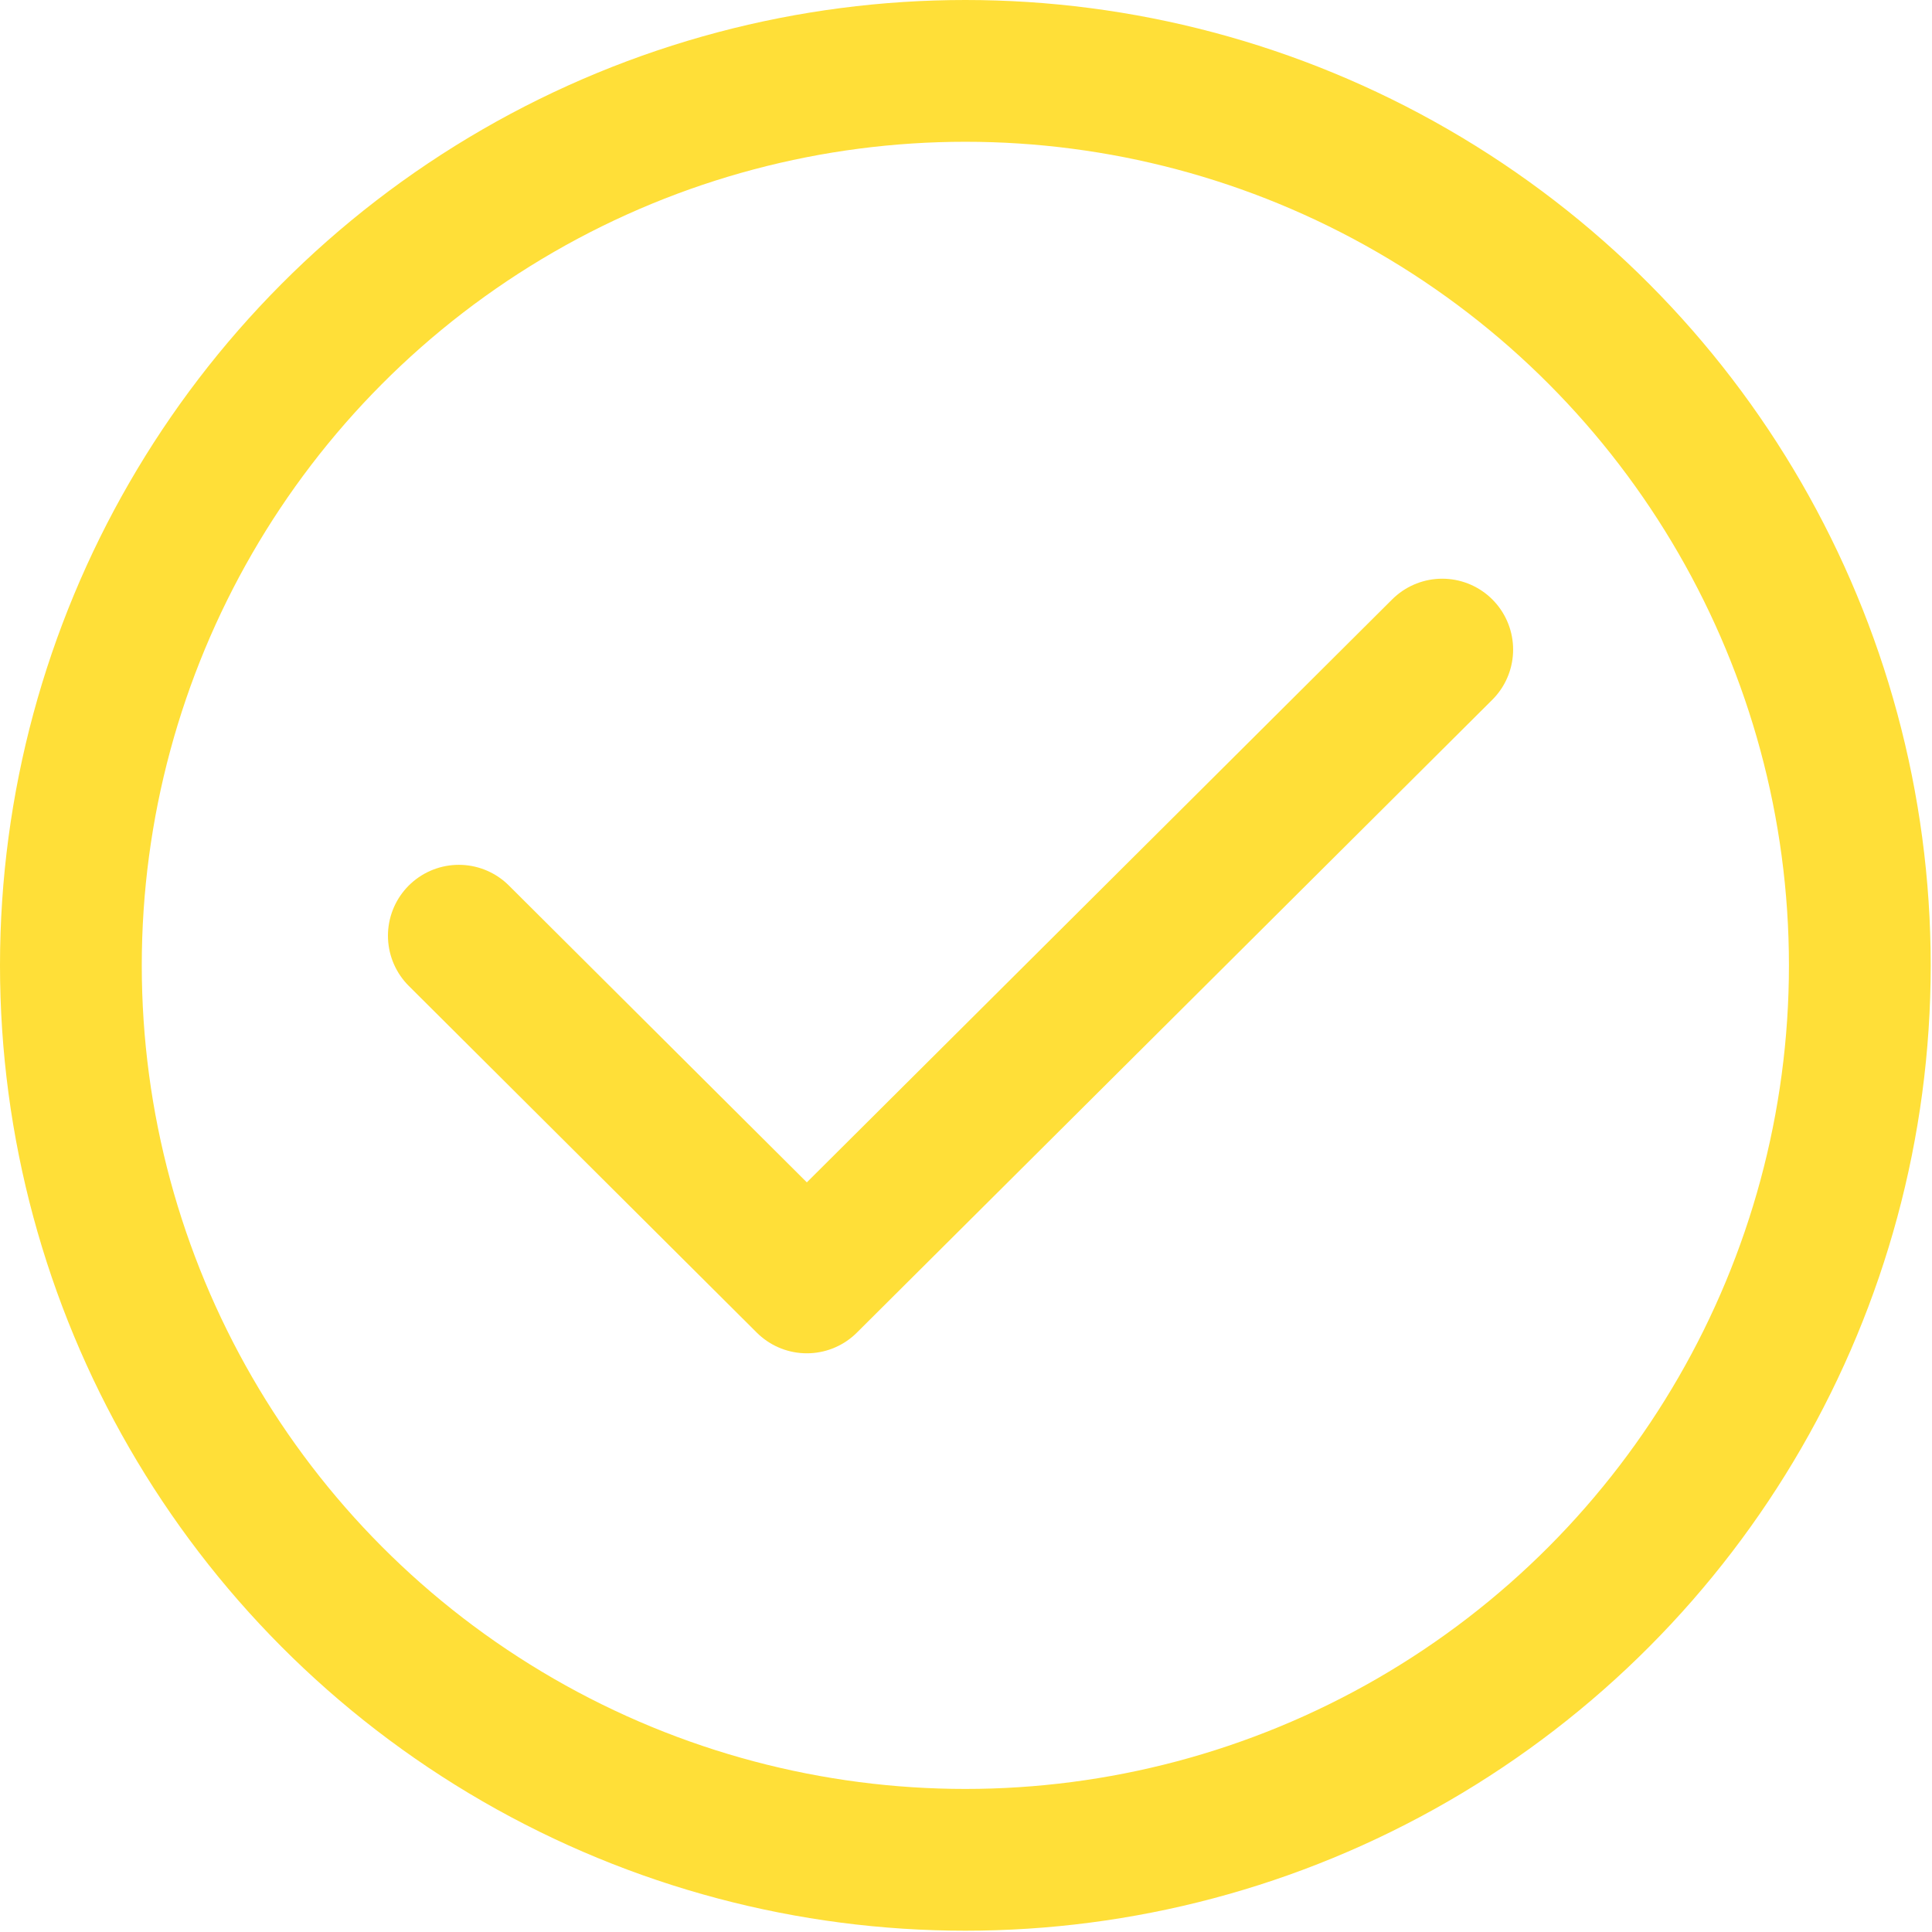 <?xml version="1.0" encoding="UTF-8"?> <!-- Generator: Adobe Illustrator 24.2.1, SVG Export Plug-In . SVG Version: 6.00 Build 0) --> <svg xmlns="http://www.w3.org/2000/svg" xmlns:xlink="http://www.w3.org/1999/xlink" id="Layer_1" x="0px" y="0px" viewBox="0 0 149.9 149.9" style="enable-background:new 0 0 149.9 149.9;" xml:space="preserve"> <style type="text/css"> .st0{fill:none;stroke:#FFDF38;stroke-width:11;stroke-linecap:round;stroke-linejoin:round;stroke-miterlimit:10;} </style> <polyline class="st0" points="35.6,72.6 62.6,99.5 111.9,50.4 "></polyline> <circle class="st0" cx="74.9" cy="74.9" r="69.4"></circle> </svg> 